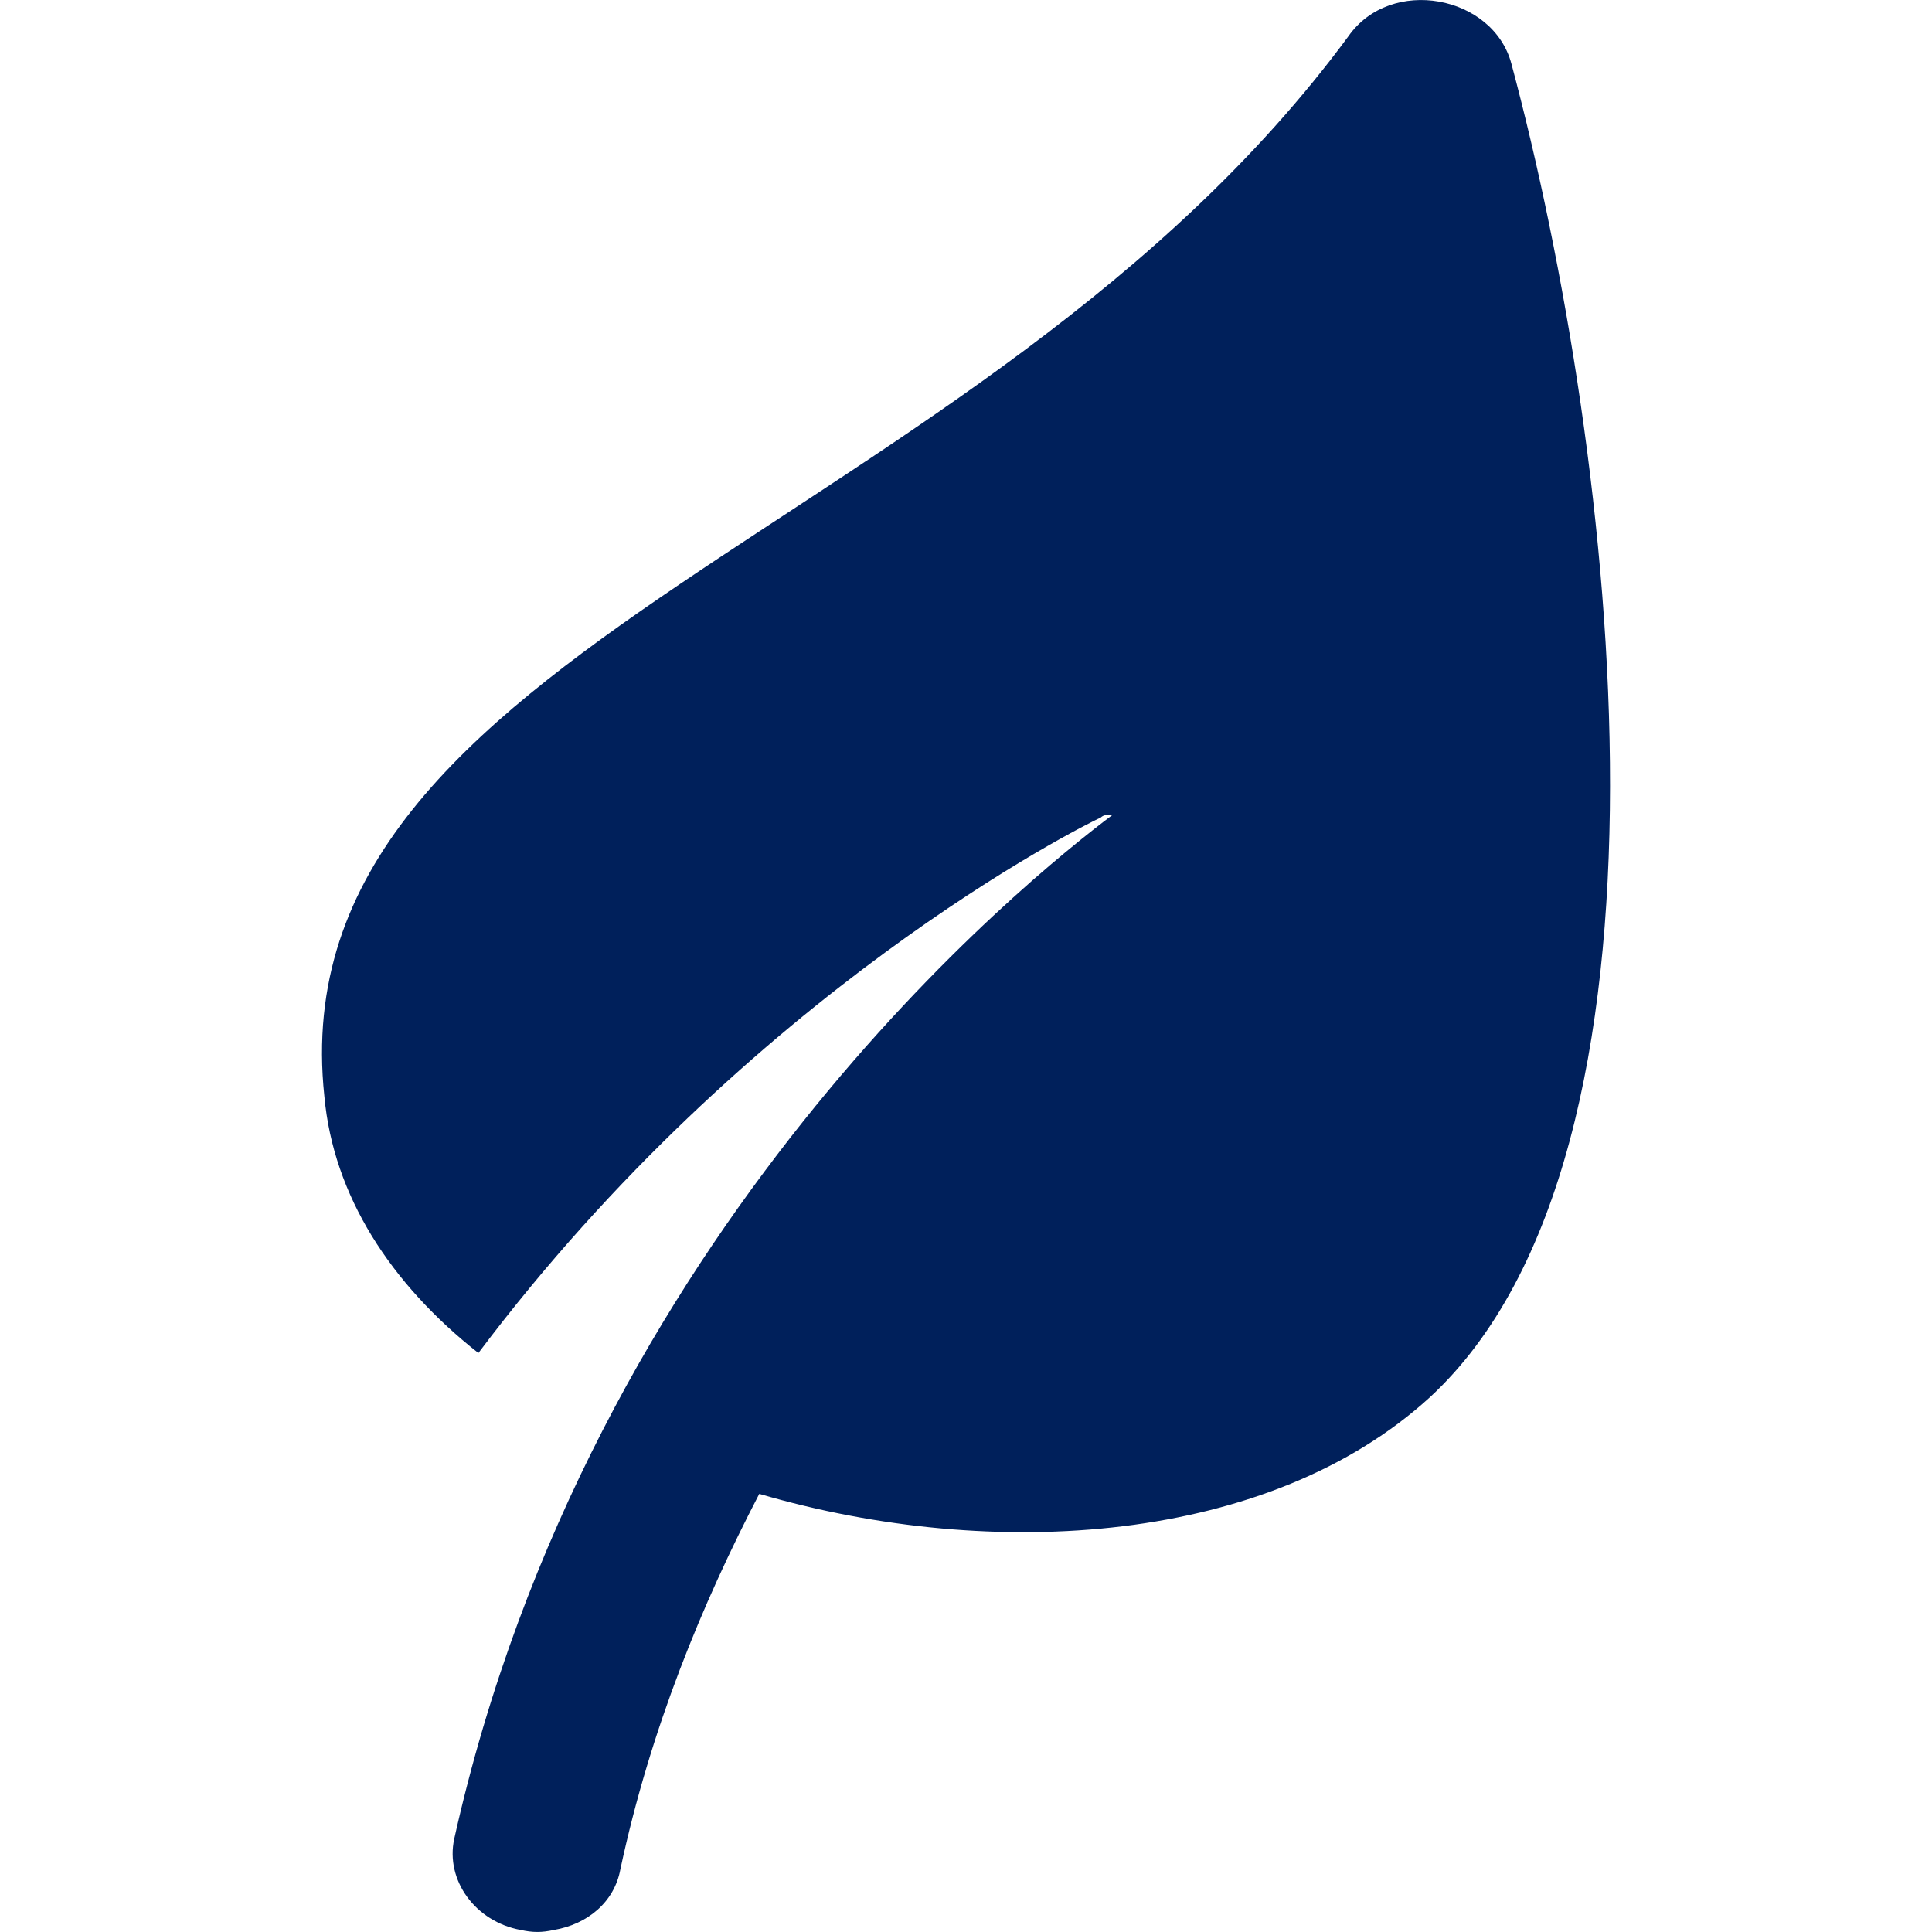 <?xml version="1.0" encoding="UTF-8"?>
<svg xmlns="http://www.w3.org/2000/svg" width="18" height="18" viewBox="0 0 18 18" fill="none">
  <g id="Green">
    <path id="Vector" d="M14.082 0.596C13.913 -0.046 12.956 -0.226 12.562 0.339C9.129 4.994 2.572 5.997 3.022 10.214C3.106 11.14 3.641 11.963 4.457 12.606C6.99 9.237 10.086 7.694 10.255 7.617C10.283 7.591 10.311 7.591 10.367 7.591C9.579 8.183 5.499 11.449 4.232 17.132C4.148 17.518 4.429 17.904 4.851 17.981C4.964 18.006 5.048 18.006 5.161 17.981C5.47 17.929 5.724 17.724 5.78 17.415C6.061 16.103 6.54 14.946 7.074 13.918C9.27 14.56 11.831 14.38 13.322 13.018C15.799 10.729 15.067 4.274 14.082 0.596Z" fill="#00205B"></path>
  </g>
</svg>

